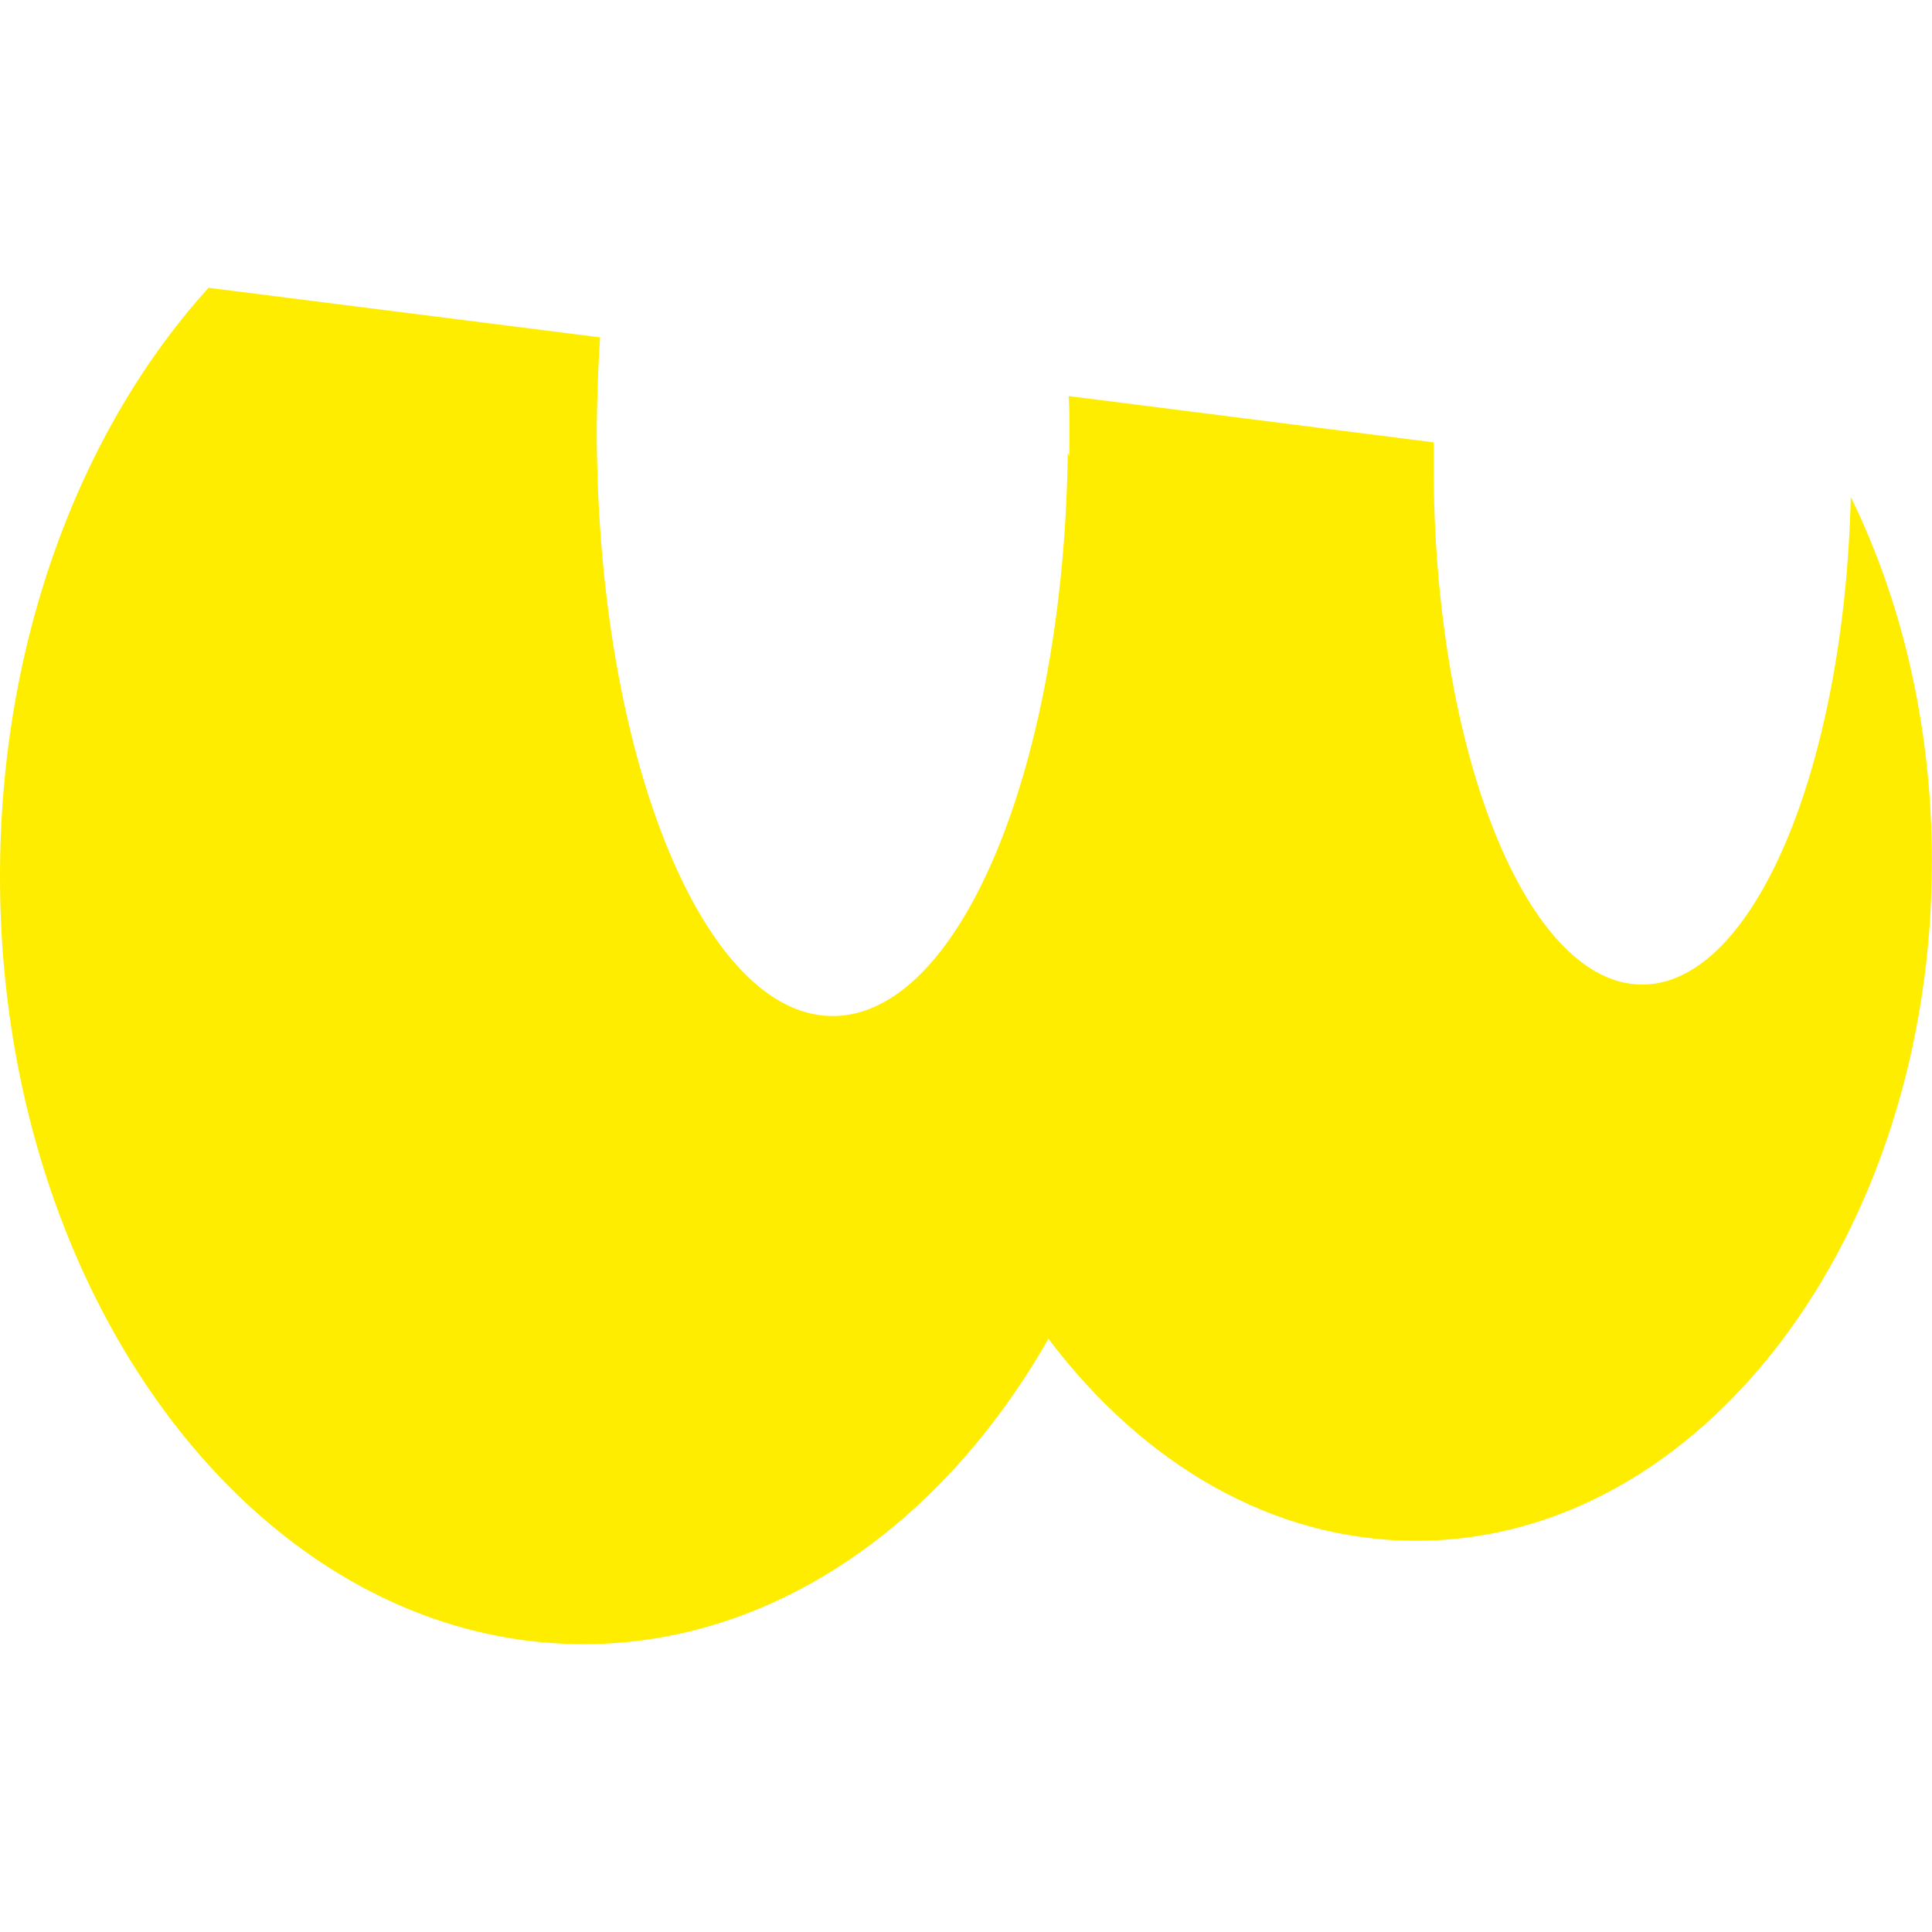 <?xml version="1.0" encoding="utf-8"?>
<svg xmlns="http://www.w3.org/2000/svg" fill="none" viewBox="0 0 100 100" stroke="rgb(0, 0, 0)">
  <g transform="matrix(2.579, 0, 0, 2.579, 0, 14.896)">
    <path fill="#FFED00" d="M23.407 11.811c0 3.484-.88 6.702-2.36 9.273-2.126 3.733-5.531 6.138-9.335 6.138C5.232 27.222 0 20.32 0 11.812 0 7.066 1.628 2.82 4.186 0l7.858.995a32.92 32.92 0 0 0-.067 1.842c0 6.502 2.127 11.778 4.735 11.778.532 0 1.03-.216 1.495-.598 1.827-1.51 3.156-5.706 3.223-10.7 1.262 2.44 1.977 5.359 1.977 8.494" style="stroke-width: 0px;"/>
    <path fill="#FFED00" d="M38.773 11.512c0 7.532-4.635 13.636-10.35 13.636-2.89 0-5.481-1.543-7.375-4.047-1.429-1.908-2.425-4.347-2.807-7.084 1.827-1.51 3.156-5.706 3.222-10.7v-.48c0-.216 0-.449-.016-.664l7.326.929v.464c0 5.757 1.877 10.418 4.186 10.418 2.226 0 4.053-4.33 4.186-9.787 1.03 2.106 1.628 4.611 1.628 7.315" style="stroke-width: 0px;"/>
  </g>
</svg>